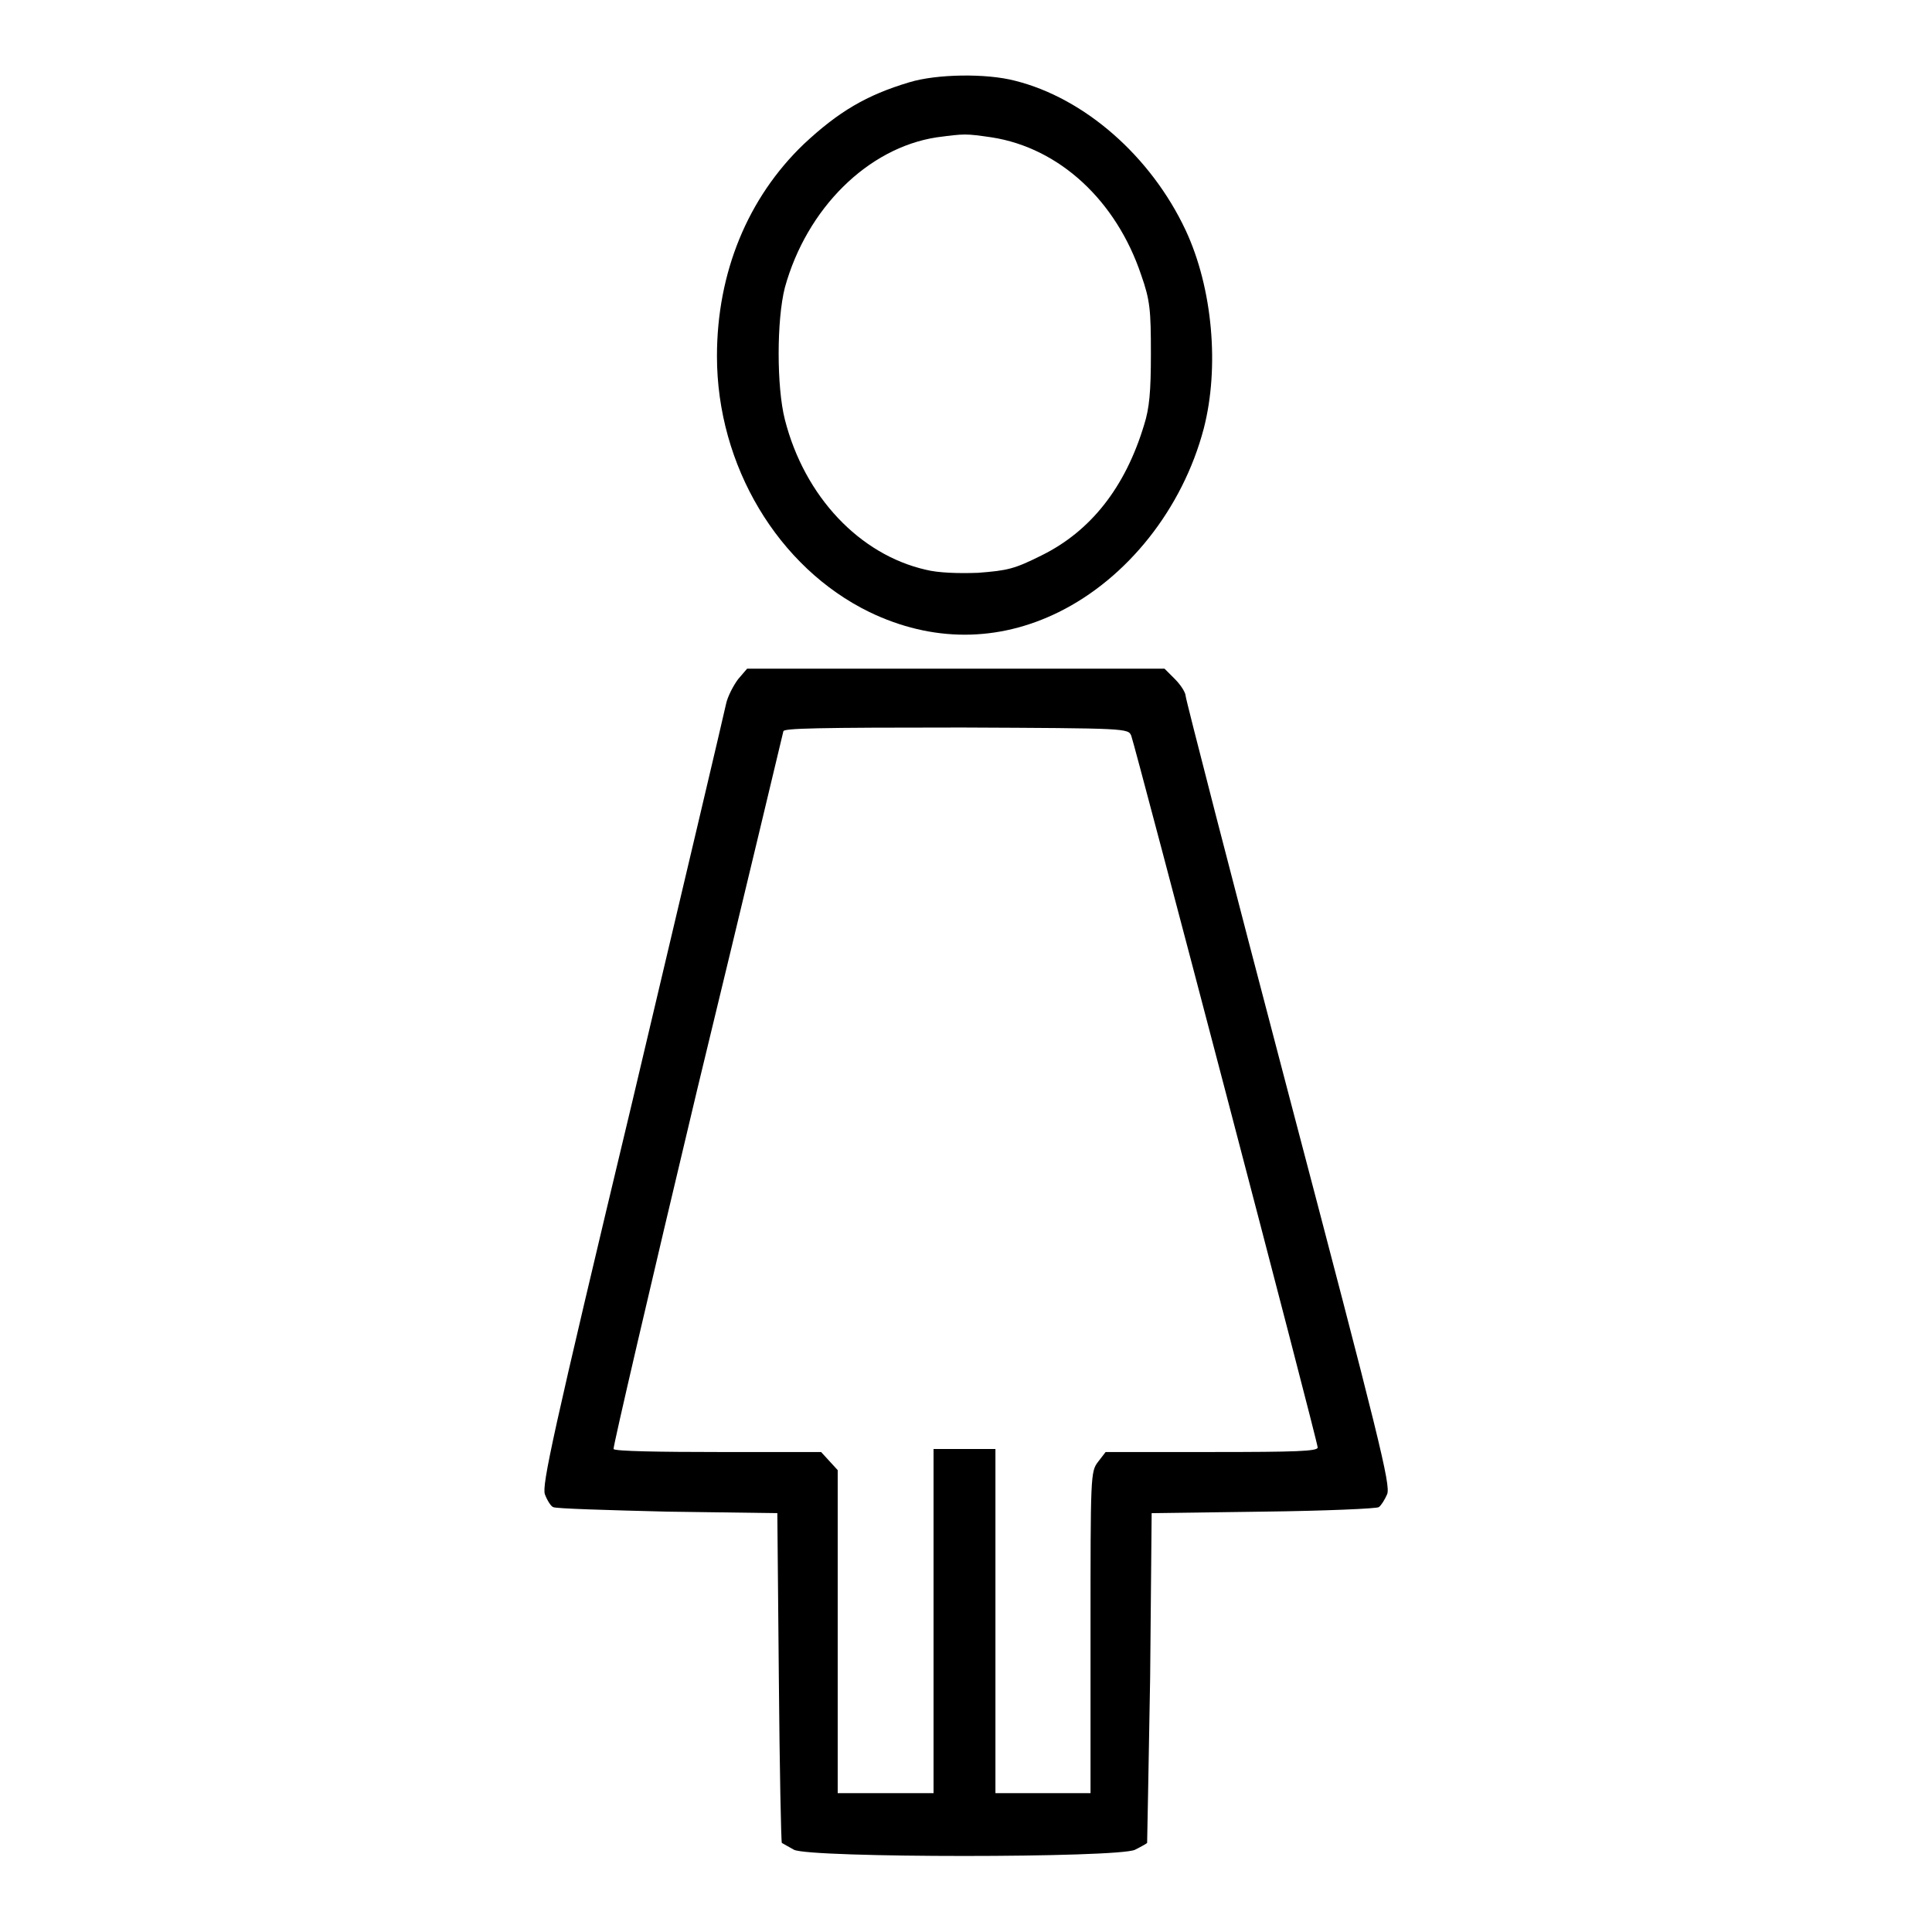 <?xml version="1.0" encoding="utf-8"?>
<!-- Svg Vector Icons : http://www.onlinewebfonts.com/icon -->
<!DOCTYPE svg PUBLIC "-//W3C//DTD SVG 1.1//EN" "http://www.w3.org/Graphics/SVG/1.1/DTD/svg11.dtd">
<svg version="1.1" xmlns="http://www.w3.org/2000/svg" xmlns:xlink="http://www.w3.org/1999/xlink" x="0px" y="0px" viewBox="0 0 256 256" enable-background="new 0 0 256 256" xml:space="preserve">
<g><g><g><path fill="#000000" d="M120.5,10.9c-5.7,1.7-9.4,3.9-14,8.2C99.1,26.2,95,36.1,95,47.2c0,14.5,8.1,28,20.2,33.9c8.3,4,17,4,25.1,0c9.1-4.5,16.4-13.7,19.2-24.3c2.1-8.1,1.2-18.6-2.4-26.3c-4.6-9.8-13.4-17.5-22.6-19.8C130.7,9.7,124.1,9.8,120.5,10.9z M131.4,18.2c9,1.4,16.5,8.4,19.8,18.2c1.2,3.4,1.3,4.7,1.3,10.5c0,5-0.2,7.2-0.9,9.4c-2.5,8.3-7.1,14.1-13.6,17.3c-3.6,1.8-4.5,2-8.4,2.3c-2.7,0.1-5.3,0-6.9-0.4c-8.8-2-16.1-9.7-18.7-19.9c-1.1-4.3-1.1-13.2,0-17.5c2.9-10.5,11-18.5,20.1-19.9C127.9,17.7,127.9,17.7,131.4,18.2z"/><path fill="#000000" d="M97.8,90c-0.6,0.8-1.4,2.3-1.6,3.3c-0.2,1-5.8,24.7-12.4,52.6c-10.7,44.7-12,50.9-11.6,52.1c0.3,0.8,0.8,1.6,1.1,1.7c0.3,0.2,7.1,0.4,15.1,0.6l14.6,0.2l0.2,21.8c0.1,12,0.3,21.9,0.4,21.9c0,0,0.7,0.4,1.6,0.9c2.1,1.1,43,1.1,45.2,0c0.8-0.4,1.5-0.8,1.6-0.9c0,0,0.2-10,0.4-21.9l0.2-21.8l14.8-0.2c8.2-0.1,15.1-0.4,15.3-0.6c0.3-0.2,0.8-1,1.1-1.7c0.5-1.2-1-7.2-13.1-53.2c-7.5-28.5-13.6-52.2-13.6-52.6c0-0.4-0.6-1.4-1.4-2.2l-1.4-1.4h-27.7H99L97.8,90z M149.9,97.5c0.5,1.3,24.7,93.5,24.7,94.3c0,0.5-2.9,0.6-14,0.6h-14.1l-1,1.3c-1,1.3-1,1.8-1,22.6v21.3h-6.3h-6.3v-22.8V192h-4.1h-4.1v22.8v22.8h-6.3H111l0-21.4l0-21.4l-1.1-1.2l-1.1-1.2H95.2c-7.6,0-13.8-0.1-13.9-0.4c-0.1-0.2,4.9-21.7,11.1-47.7c6.3-26,11.4-47.4,11.4-47.4c0-0.4,4.5-0.5,23.7-0.5C149.4,96.5,149.5,96.5,149.9,97.5z"/></g></g></g>
</svg>